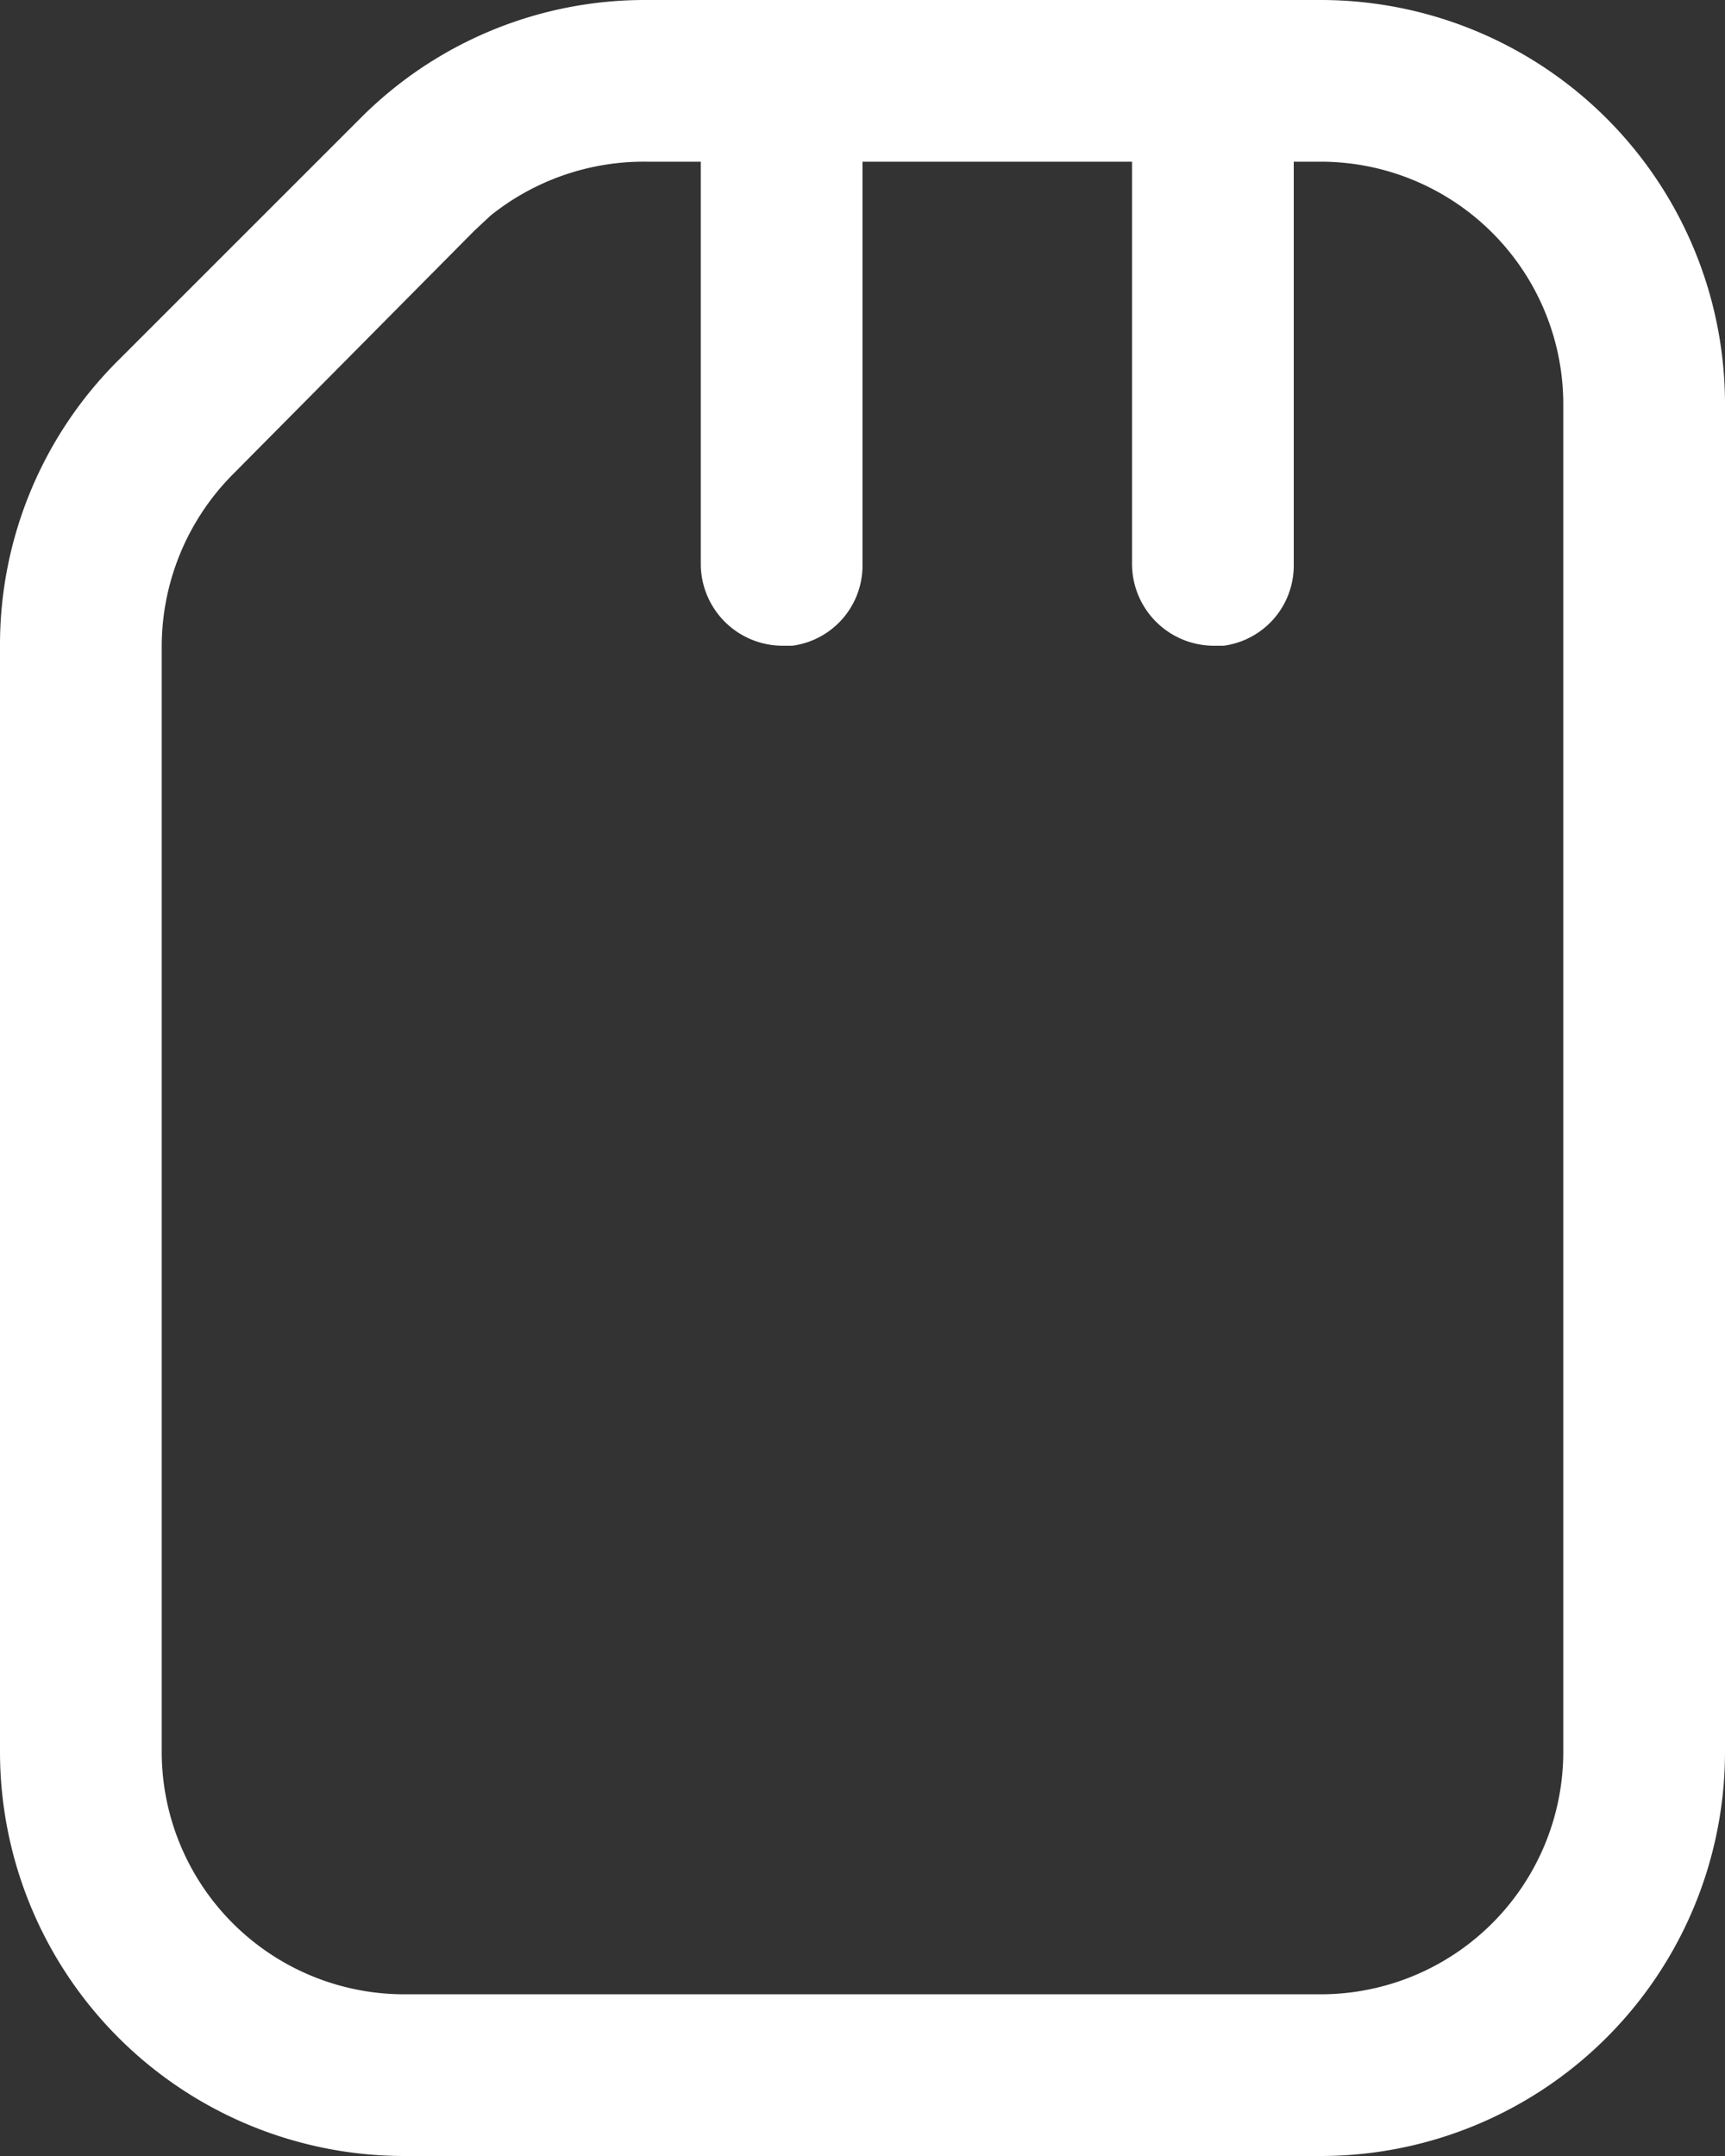<svg id="Livello_1" data-name="Livello 1" xmlns="http://www.w3.org/2000/svg" viewBox="0 0 16 20"><rect x="0" y="0" width="16" height="20" fill="#333333" stroke="none"/><title>iconvideo</title><path d="M16.25,2A3.75,3.75,0,0,1,20,5.75v12.5A3.75,3.75,0,0,1,16.25,22H7.75A3.75,3.75,0,0,1,4,18.25H4V8A3.72,3.72,0,0,1,5.1,5.34L7.34,3.1A3.72,3.72,0,0,1,10,2h6.26Zm0,1.5H16V7.25a.75.75,0,0,1-.65.74h-.1a.76.76,0,0,1-.75-.75h0V3.5H12V7.25a.75.75,0,0,1-.65.74h-.1a.76.76,0,0,1-.75-.75h0V3.5H10A2.27,2.27,0,0,0,8.55,4l-.15.14L6.16,6.4A2.27,2.27,0,0,0,5.5,8V18.25A2.25,2.25,0,0,0,7.75,20.5h8.5a2.25,2.25,0,0,0,2.25-2.25V5.75A2.25,2.25,0,0,0,16.25,3.5Z" transform="translate(-4 -2)" style="fill:#fff"/></svg>